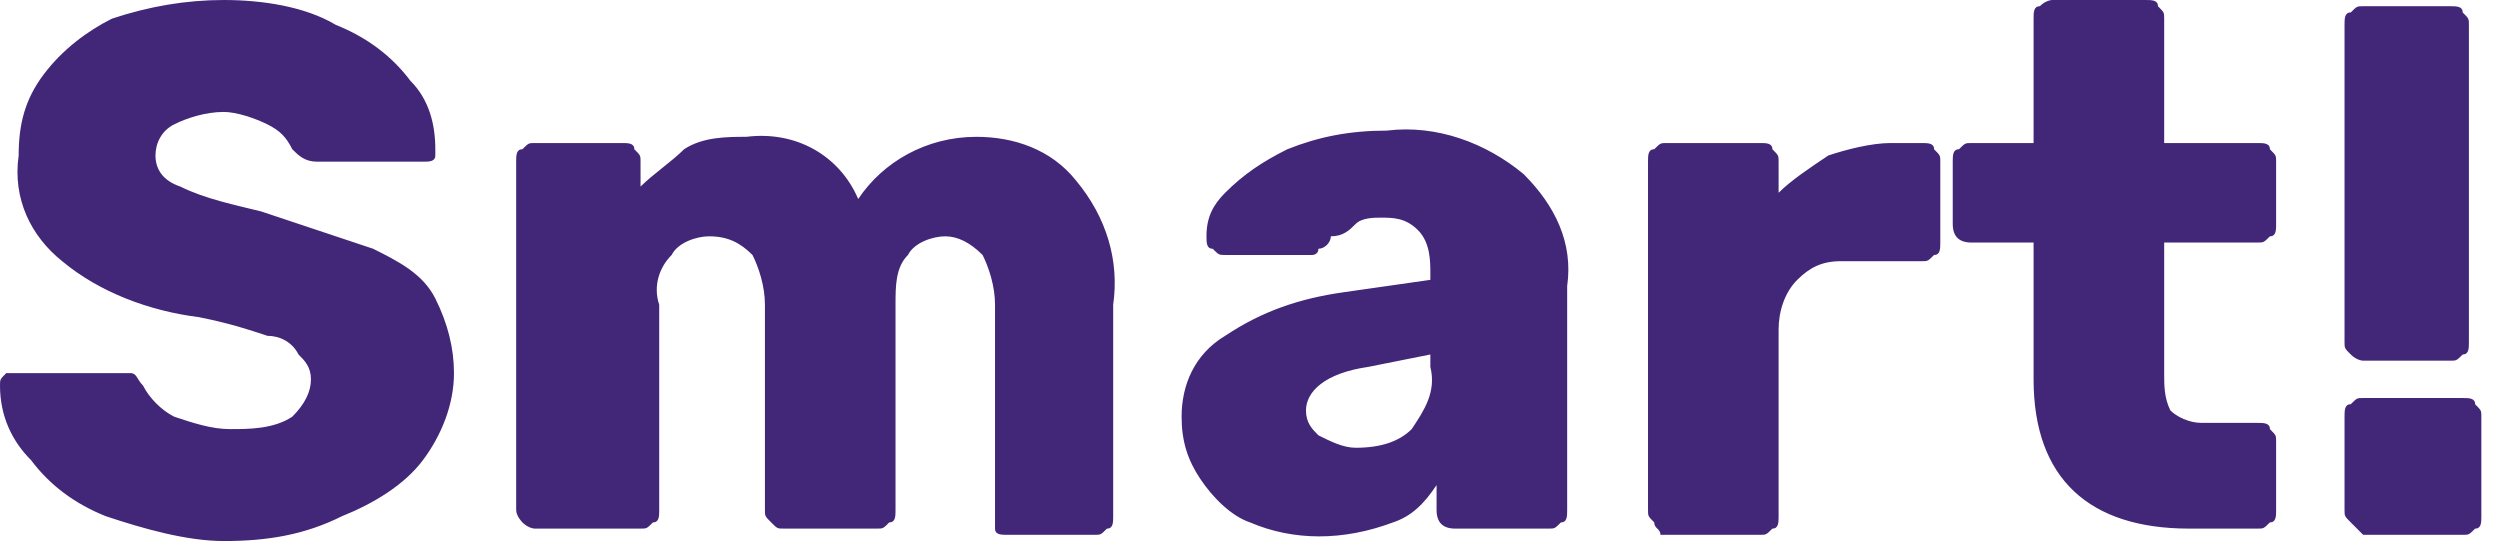 <svg xmlns="http://www.w3.org/2000/svg" viewBox="0 0 40.2 8.7"><path fill="#422779" d="M1.7 8.3c-.5-.2-.9-.5-1.2-.9-.3-.3-.5-.7-.5-1.2 0-.1 0-.1.1-.2h2c.1 0 .1.1.2.2.1.2.3.4.5.5.3.1.6.2.9.2.3 0 .7 0 1-.2.2-.2.3-.4.3-.6 0-.2-.1-.3-.2-.4-.1-.2-.3-.3-.5-.3-.3-.1-.6-.2-1.1-.3-.8-.1-1.6-.4-2.2-.9-.5-.4-.8-1-.7-1.7 0-.5.1-.9.4-1.3.3-.4.7-.7 1.1-.9C2.4.1 3 0 3.6 0c.6 0 1.3.1 1.8.4.5.2.9.5 1.2.9.3.3.4.7.4 1.1v.1c0 .1-.1.1-.2.1H5.1c-.2 0-.3-.1-.4-.2-.1-.2-.2-.3-.4-.4-.2-.1-.5-.2-.7-.2-.3 0-.6.1-.8.2-.2.1-.3.3-.3.5s.1.4.4.5c.4.2.9.3 1.3.4L6 4c.4.2.8.4 1 .8.2.4.3.8.3 1.2 0 .5-.2 1-.5 1.4-.3.4-.8.7-1.3.9-.6.3-1.2.4-1.9.4-.6 0-1.3-.2-1.9-.4zm6.7.1s-.1-.1-.1-.2V2.6c0-.1 0-.2.1-.2.1-.1.1-.1.2-.1H10c.1 0 .2 0 .2.1.1.1.1.1.1.2V3c.2-.2.5-.4.7-.6.3-.2.7-.2 1-.2.8-.1 1.5.3 1.8 1 .4-.6 1.1-1 1.9-1 .6 0 1.2.2 1.6.7.5.6.7 1.3.6 2v3.4c0 .1 0 .2-.1.2-.1.1-.1.1-.2.1h-1.4c-.1 0-.2 0-.2-.1V4.9c0-.3-.1-.6-.2-.8-.2-.2-.4-.3-.6-.3-.2 0-.5.1-.6.3-.2.2-.2.5-.2.8v3.3c0 .1 0 .2-.1.2-.1.1-.1.1-.2.1h-1.5c-.1 0-.1 0-.2-.1s-.1-.1-.1-.2V4.9c0-.3-.1-.6-.2-.8-.2-.2-.4-.3-.7-.3-.2 0-.5.1-.6.3-.2.2-.3.5-.2.8v3.3c0 .1 0 .2-.1.2-.1.1-.1.1-.2.1H8.6s-.1 0-.2-.1zm11.7 0c-.3-.1-.6-.4-.8-.7-.2-.3-.3-.6-.3-1 0-.5.2-1 .7-1.3.6-.4 1.2-.6 1.9-.7l1.4-.2v-.1c0-.2 0-.5-.2-.7-.2-.2-.4-.2-.6-.2-.1 0-.3 0-.4.1-.1.1-.2.2-.4.2 0 .1-.1.2-.2.2 0 .1-.1.1-.1.1h-1.4c-.1 0-.1 0-.2-.1-.1 0-.1-.1-.1-.2 0-.3.1-.5.3-.7.3-.3.6-.5 1-.7.5-.2 1-.3 1.6-.3.8-.1 1.6.2 2.2.7.5.5.8 1.1.7 1.8v3.6c0 .1 0 .2-.1.2-.1.1-.1.1-.2.1h-1.5c-.2 0-.3-.1-.3-.3v-.4c-.2.3-.4.5-.7.6-.8.3-1.6.3-2.3 0zm2.6-1.5c.2-.3.4-.6.3-1v-.2l-1 .2c-.7.1-1 .4-1 .7 0 .2.1.3.2.4.2.1.4.2.6.2.4 0 .7-.1.9-.3zm3.9 1.5c-.1-.1-.1-.1-.1-.2V2.6c0-.1 0-.2.1-.2.1-.1.1-.1.2-.1h1.5c.1 0 .2 0 .2.1.1.1.1.1.1.2v.5c.2-.2.5-.4.8-.6.3-.1.7-.2 1-.2h.5c.1 0 .2 0 .2.1.1.1.1.1.1.2v1.3c0 .1 0 .2-.1.2-.1.1-.1.1-.2.1h-1.3c-.3 0-.5.1-.7.3-.2.2-.3.5-.3.8v3c0 .1 0 .2-.1.2-.1.1-.1.1-.2.1h-1.6c0-.1-.1-.1-.1-.2zm6.1-2.3V3.9h-1c-.2 0-.3-.1-.3-.3v-1c0-.1 0-.2.1-.2.1-.1.1-.1.2-.1h1v-2c0-.1 0-.2.1-.2.1-.1.2-.1.2-.1h1.5c.1 0 .2 0 .2.1.1.1.1.1.1.2v2h1.5c.1 0 .2 0 .2.1.1.1.1.1.1.2v1c0 .1 0 .2-.1.2-.1.1-.1.1-.2.1h-1.5V6c0 .2 0 .4.1.6.1.1.3.2.5.2h.9c.1 0 .2 0 .2.1.1.1.1.1.1.2v1.1c0 .1 0 .2-.1.2-.1.1-.1.1-.2.1h-1.1c-1.6 0-2.5-.8-2.5-2.4zm5.1 2.3c-.1-.1-.1-.1-.1-.2V6.7c0-.1 0-.2.1-.2.1-.1.1-.1.2-.1h1.6c.1 0 .2 0 .2.1.1.1.1.1.1.2v1.6c0 .1 0 .2-.1.2-.1.1-.1.1-.2.1H38l-.2-.2zm0-2.7c-.1-.1-.1-.1-.1-.2V.4c0-.1 0-.2.1-.2.1-.1.1-.1.2-.1h1.4c.1 0 .2 0 .2.1.1.1.1.1.1.2v5.1c0 .1 0 .2-.1.2-.1.1-.1.1-.2.1H38s-.1 0-.2-.1z"/></svg>